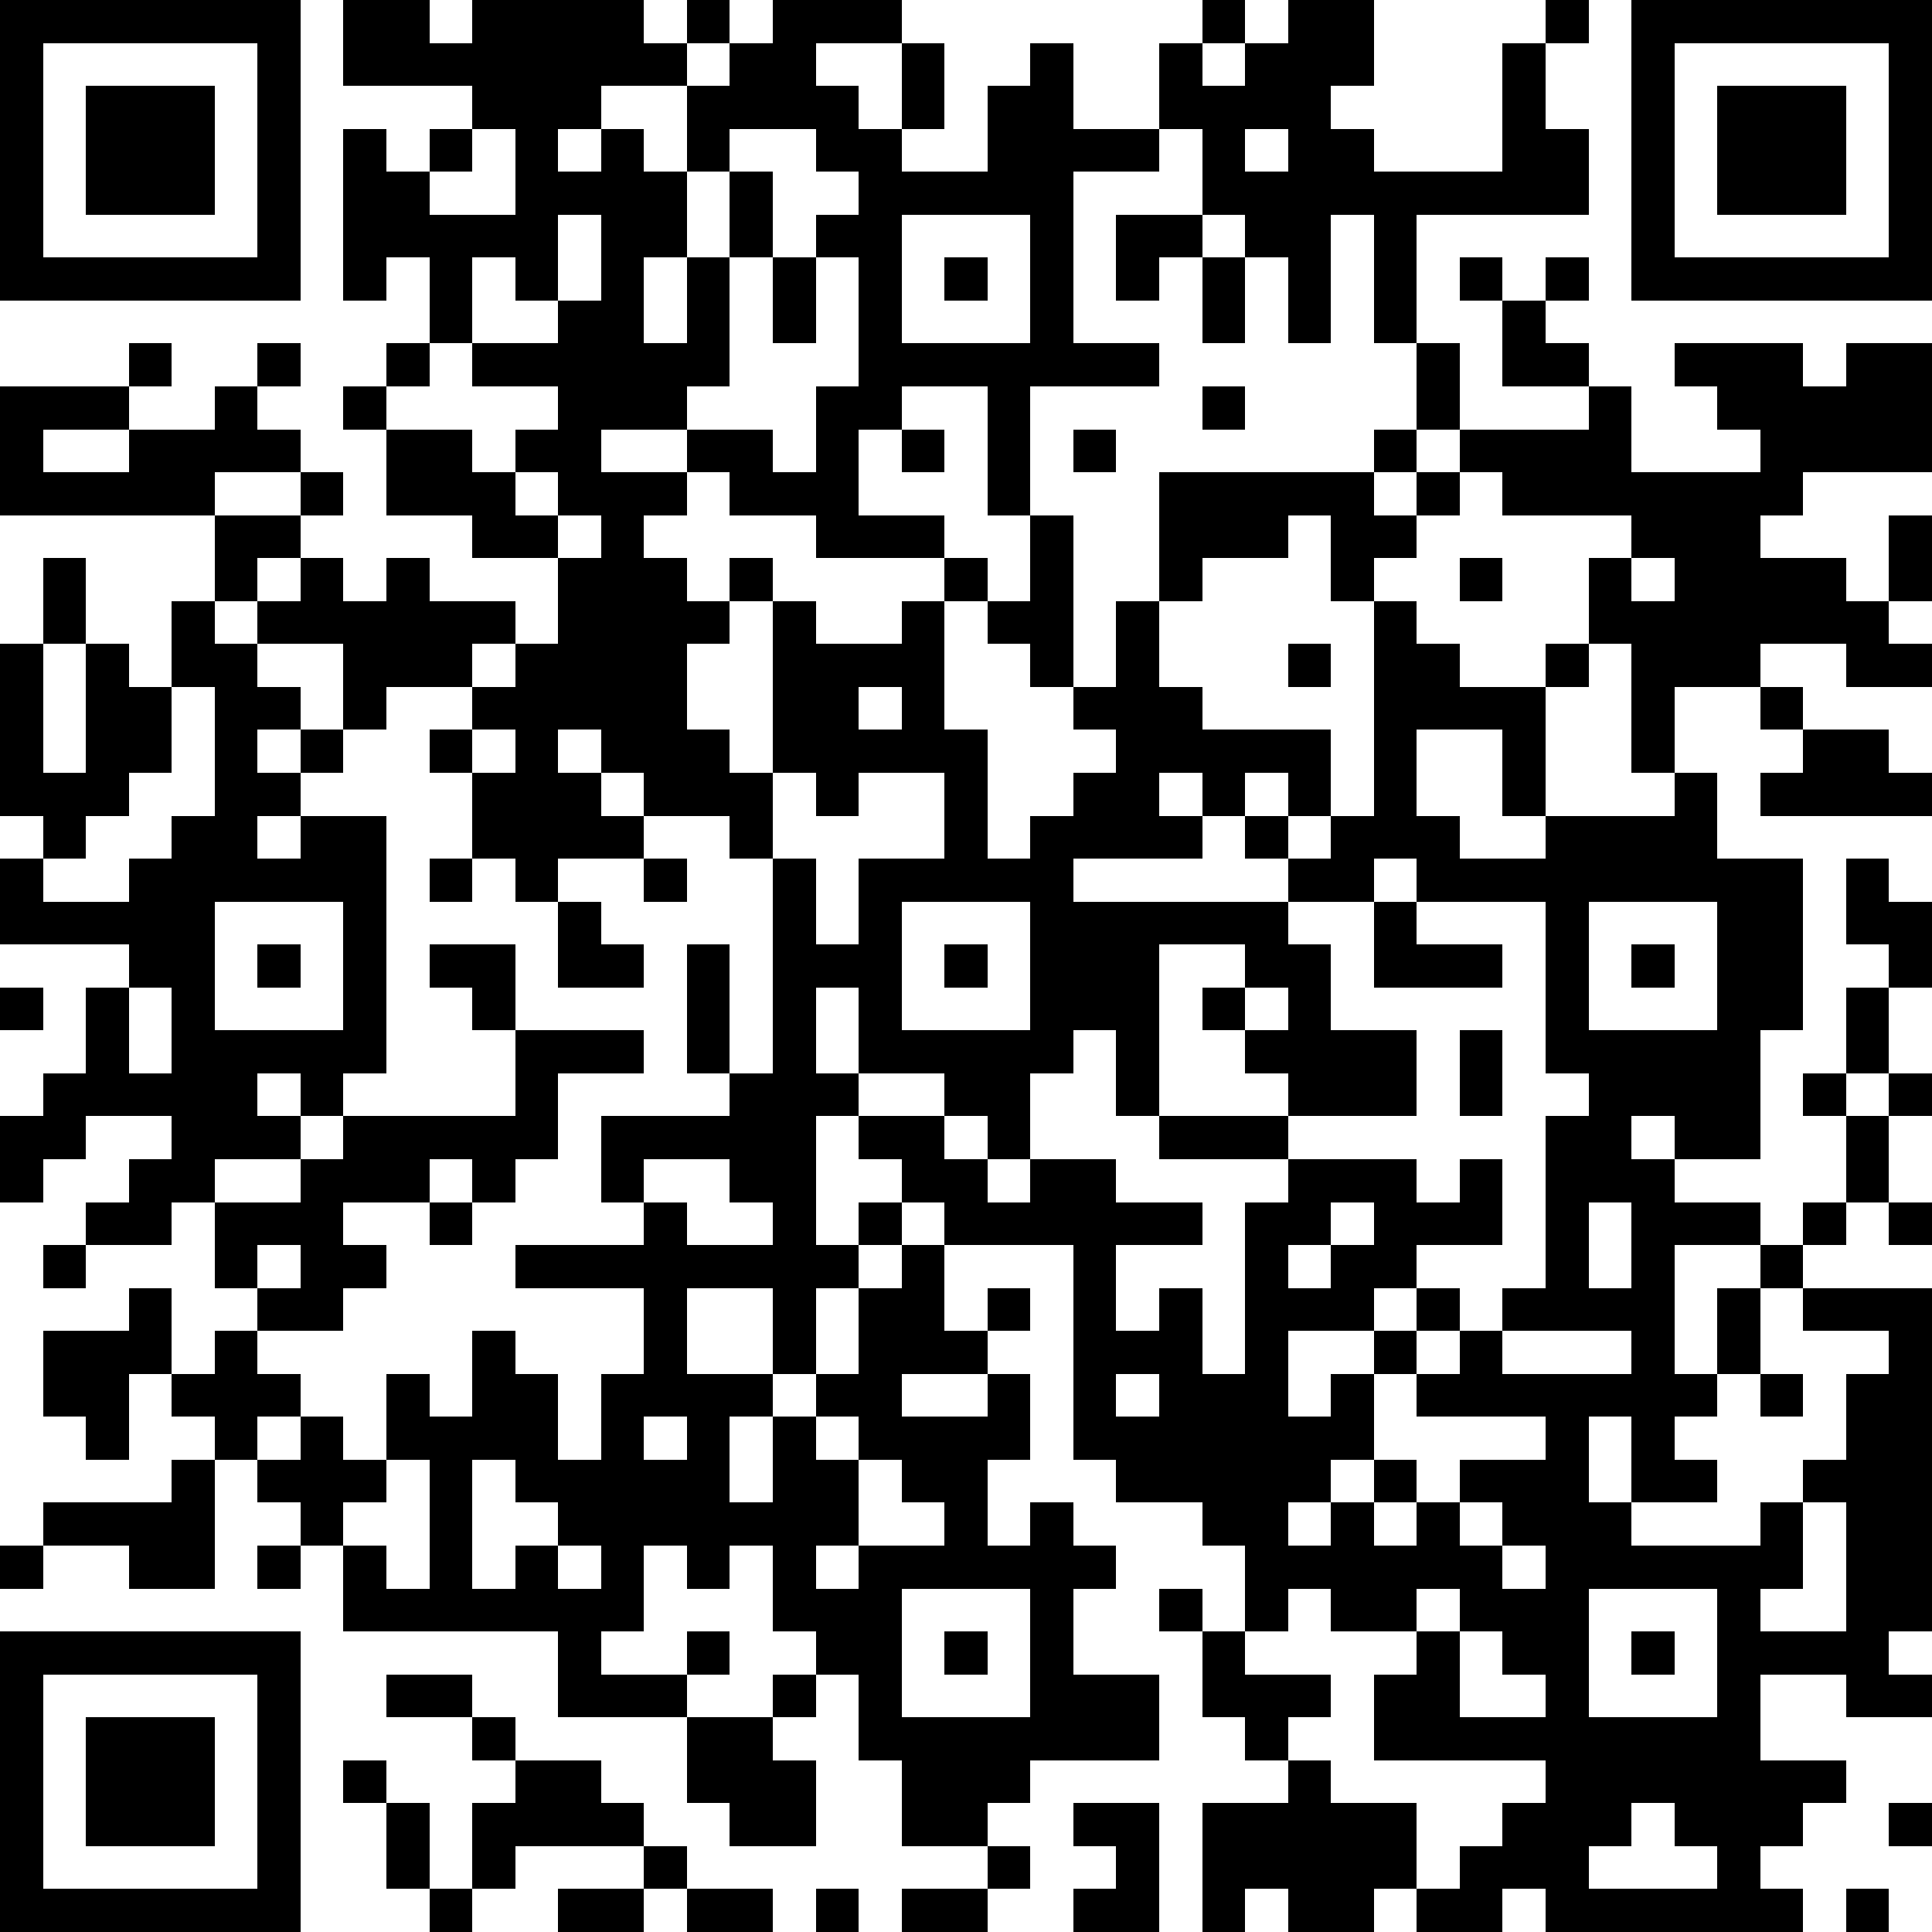 <?xml version="1.0" standalone="yes"?><svg version="1.1" xmlns="http://www.w3.org/2000/svg" xmlns:xlink="http://www.w3.org/1999/xlink" xmlns:ev="http://www.w3.org/2001/xml-events" width="180" height="180" shape-rendering="crispEdges"><path d="M0 0h7v7h-7zM8 0h2v1h1v-1h4v1h1v-1h1v1h-1v1h-2v1h-1v1h1v-1h1v1h1v-2h1v-1h1v-1h3v1h-2v1h1v1h1v-2h1v2h-1v1h2v-2h1v-1h1v2h2v-2h1v-1h1v1h-1v1h1v-1h1v-1h2v2h-1v1h1v1h3v-3h1v-1h1v1h-1v2h1v2h-4v3h-1v-3h-1v3h-1v-2h-1v-1h-1v-2h-1v1h-2v4h2v1h-3v3h-1v-3h-2v1h-1v2h2v1h-3v-1h-2v-1h-1v-1h-2v1h2v1h-1v1h1v1h1v-1h1v1h-1v1h-1v2h1v1h1v-4h1v1h2v-1h1v-1h1v1h-1v3h1v3h1v-1h1v-1h1v-1h-1v-1h-1v-1h-1v-1h1v-2h1v4h1v-2h1v-3h5v-1h1v-2h1v2h-1v1h-1v1h1v-1h1v-1h3v-1h-2v-2h-1v-1h1v1h1v-1h1v1h-1v1h1v1h1v2h3v-1h-1v-1h-1v-1h3v1h1v-1h2v3h-3v1h-1v1h2v1h1v-2h1v2h-1v1h1v1h-2v-1h-2v1h-2v2h-1v-3h-1v-2h1v-1h-3v-1h-1v1h-1v1h-1v1h-1v-2h-1v1h-2v1h-1v2h1v1h3v2h-1v-1h-1v1h-1v-1h-1v1h1v1h-3v1h5v-1h-1v-1h1v1h1v-1h1v-5h1v1h1v1h2v-1h1v1h-1v3h-1v-2h-2v2h1v1h2v-1h3v-1h1v2h2v4h-1v3h-2v-1h-1v1h1v1h2v1h-2v3h1v-2h1v-1h1v-1h1v-2h-1v-1h1v-2h1v-1h-1v-2h1v1h1v2h-1v2h-1v1h1v-1h1v1h-1v2h-1v1h-1v1h-1v2h-1v1h-1v1h1v1h-2v-2h-1v2h1v1h3v-1h1v-1h1v-2h1v-1h-2v-1h3v8h-1v1h1v1h-2v-1h-2v2h2v1h-1v1h-1v1h1v1h-6v-1h-1v1h-2v-1h-1v1h-2v-1h-1v1h-1v-3h2v-1h-1v-1h-1v-2h-1v-1h1v1h1v-2h-1v-1h-2v-1h-1v-5h-3v-1h-1v-1h-1v-1h-1v3h1v-1h1v1h-1v1h-1v2h-1v-2h-2v2h2v1h-1v2h1v-2h1v-1h1v-2h1v-1h1v2h1v-1h1v1h-1v1h-2v1h2v-1h1v2h-1v2h1v-1h1v1h1v1h-1v2h2v2h-3v1h-1v1h-2v-2h-1v-2h-1v-1h-1v-2h-1v1h-1v-1h-1v2h-1v1h2v-1h1v1h-1v1h-3v-2h-5v-2h-1v-1h-1v-1h-1v-1h-1v-1h-1v2h-1v-1h-1v-2h2v-1h1v2h1v-1h1v-1h-1v-2h-1v1h-2v-1h1v-1h1v-1h-2v1h-1v1h-1v-2h1v-1h1v-2h1v-1h-3v-2h1v-1h-1v-4h1v-2h1v2h-1v3h1v-3h1v1h1v-2h1v-2h-5v-3h3v-1h1v1h-1v1h-2v1h2v-1h2v-1h1v-1h1v1h-1v1h1v1h-2v1h2v-1h1v1h-1v1h-1v1h-1v1h1v-1h1v-1h1v1h1v-1h1v1h2v1h-1v1h-2v1h-1v-2h-2v1h1v1h-1v1h1v-1h1v1h-1v1h-1v1h1v-1h2v6h-1v1h-1v-1h-1v1h1v1h-2v1h2v-1h1v-1h4v-2h-1v-1h-1v-1h2v2h3v1h-2v2h-1v1h-1v-1h-1v1h-2v1h1v1h-1v1h-2v1h1v1h-1v1h1v-1h1v1h1v-2h1v1h1v-2h1v1h1v2h1v-2h1v-2h-3v-1h3v-1h-1v-2h3v-1h-1v-3h1v3h1v-5h-1v-1h-2v-1h-1v-1h-1v1h1v1h1v1h-2v1h-1v-1h-1v-2h-1v-1h1v-1h1v-1h1v-2h-2v-1h-2v-2h-1v-1h1v-1h1v-2h-1v1h-1v-4h1v1h1v-1h1v-1h-3zM38 0h7v7h-7zM1 1v5h5v-5zM39 1v5h5v-5zM2 2h3v3h-3zM40 2h3v3h-3zM11 3v1h-1v1h2v-2zM17 3v1h-1v2h-1v2h1v-2h1v-2h1v2h-1v3h-1v1h2v1h1v-2h1v-3h-1v-1h1v-1h-1v-1zM29 3v1h1v-1zM13 5v2h-1v-1h-1v2h-1v1h-1v1h2v1h1v-1h1v-1h-2v-1h2v-1h1v-2zM21 5v3h3v-3zM26 5h2v1h-1v1h-1zM18 6h1v2h-1zM22 6h1v1h-1zM28 6h1v2h-1zM28 9h1v1h-1zM21 10h1v1h-1zM25 10h1v1h-1zM12 11v1h1v-1zM13 12v1h1v-1zM34 13h1v1h-1zM38 13v1h1v-1zM30 15h1v1h-1zM4 16v2h-1v1h-1v1h-1v1h2v-1h1v-1h1v-3zM20 16v1h1v-1zM41 16h1v1h-1zM11 17v1h1v-1zM42 17h2v1h1v1h-4v-1h1zM18 18v2h1v2h1v-2h2v-2h-2v1h-1v-1zM10 20h1v1h-1zM15 20h1v1h-1zM32 20v1h-2v1h1v2h2v2h-3v-1h-1v-1h-1v-1h1v-1h-2v4h-1v-2h-1v1h-1v2h-1v-1h-1v-1h-2v-2h-1v2h1v1h2v1h1v1h1v-1h2v1h2v1h-2v2h1v-1h1v2h1v-4h1v-1h-3v-1h3v1h3v1h1v-1h1v2h-2v1h-1v1h-2v2h1v-1h1v-1h1v-1h1v1h-1v1h-1v2h-1v1h-1v1h1v-1h1v-1h1v1h-1v1h1v-1h1v-1h2v-1h-3v-1h1v-1h1v-1h1v-4h1v-1h-1v-4h-3v-1zM5 21v3h3v-3zM13 21h1v1h1v1h-2zM21 21v3h3v-3zM32 21h1v1h2v1h-3zM37 21v3h3v-3zM6 22h1v1h-1zM22 22h1v1h-1zM38 22h1v1h-1zM0 23h1v1h-1zM3 23v2h1v-2zM29 23v1h1v-1zM34 24h1v2h-1zM15 27v1h1v1h2v-1h-1v-1zM10 28h1v1h-1zM31 28v1h-1v1h1v-1h1v-1zM37 28v2h1v-2zM44 28h1v1h-1zM1 29h1v1h-1zM6 29v1h1v-1zM35 31v1h3v-1zM26 32v1h1v-1zM41 32h1v1h-1zM15 33v1h1v-1zM19 33v1h1v-1zM4 34h1v3h-2v-1h-2v-1h3zM9 34v1h-1v1h1v1h1v-3zM11 34v3h1v-1h1v-1h-1v-1zM20 34v2h-1v1h1v-1h2v-1h-1v-1zM34 35v1h1v-1zM42 35v2h-1v1h2v-3zM0 36h1v1h-1zM6 36h1v1h-1zM13 36v1h1v-1zM35 36v1h1v-1zM21 37v3h3v-3zM30 37v1h-1v1h2v1h-1v1h1v1h2v2h1v-1h1v-1h1v-1h-4v-2h1v-1h-2v-1zM33 37v1h1v-1zM37 37v3h3v-3zM0 38h7v7h-7zM22 38h1v1h-1zM34 38v2h2v-1h-1v-1zM38 38h1v1h-1zM1 39v5h5v-5zM9 39h2v1h-2zM18 39h1v1h-1zM2 40h3v3h-3zM11 40h1v1h-1zM16 40h2v1h1v2h-2v-1h-1zM8 41h1v1h-1zM12 41h2v1h1v1h-3v1h-1v-2h1zM9 42h1v2h-1zM25 42h2v3h-2v-1h1v-1h-1zM38 42v1h-1v1h3v-1h-1v-1zM44 42h1v1h-1zM15 43h1v1h-1zM23 43h1v1h-1zM10 44h1v1h-1zM13 44h2v1h-2zM16 44h2v1h-2zM19 44h1v1h-1zM21 44h2v1h-2zM43 44h1v1h-1z" style="fill:#000" transform="translate(0,0) scale(4)"/></svg>